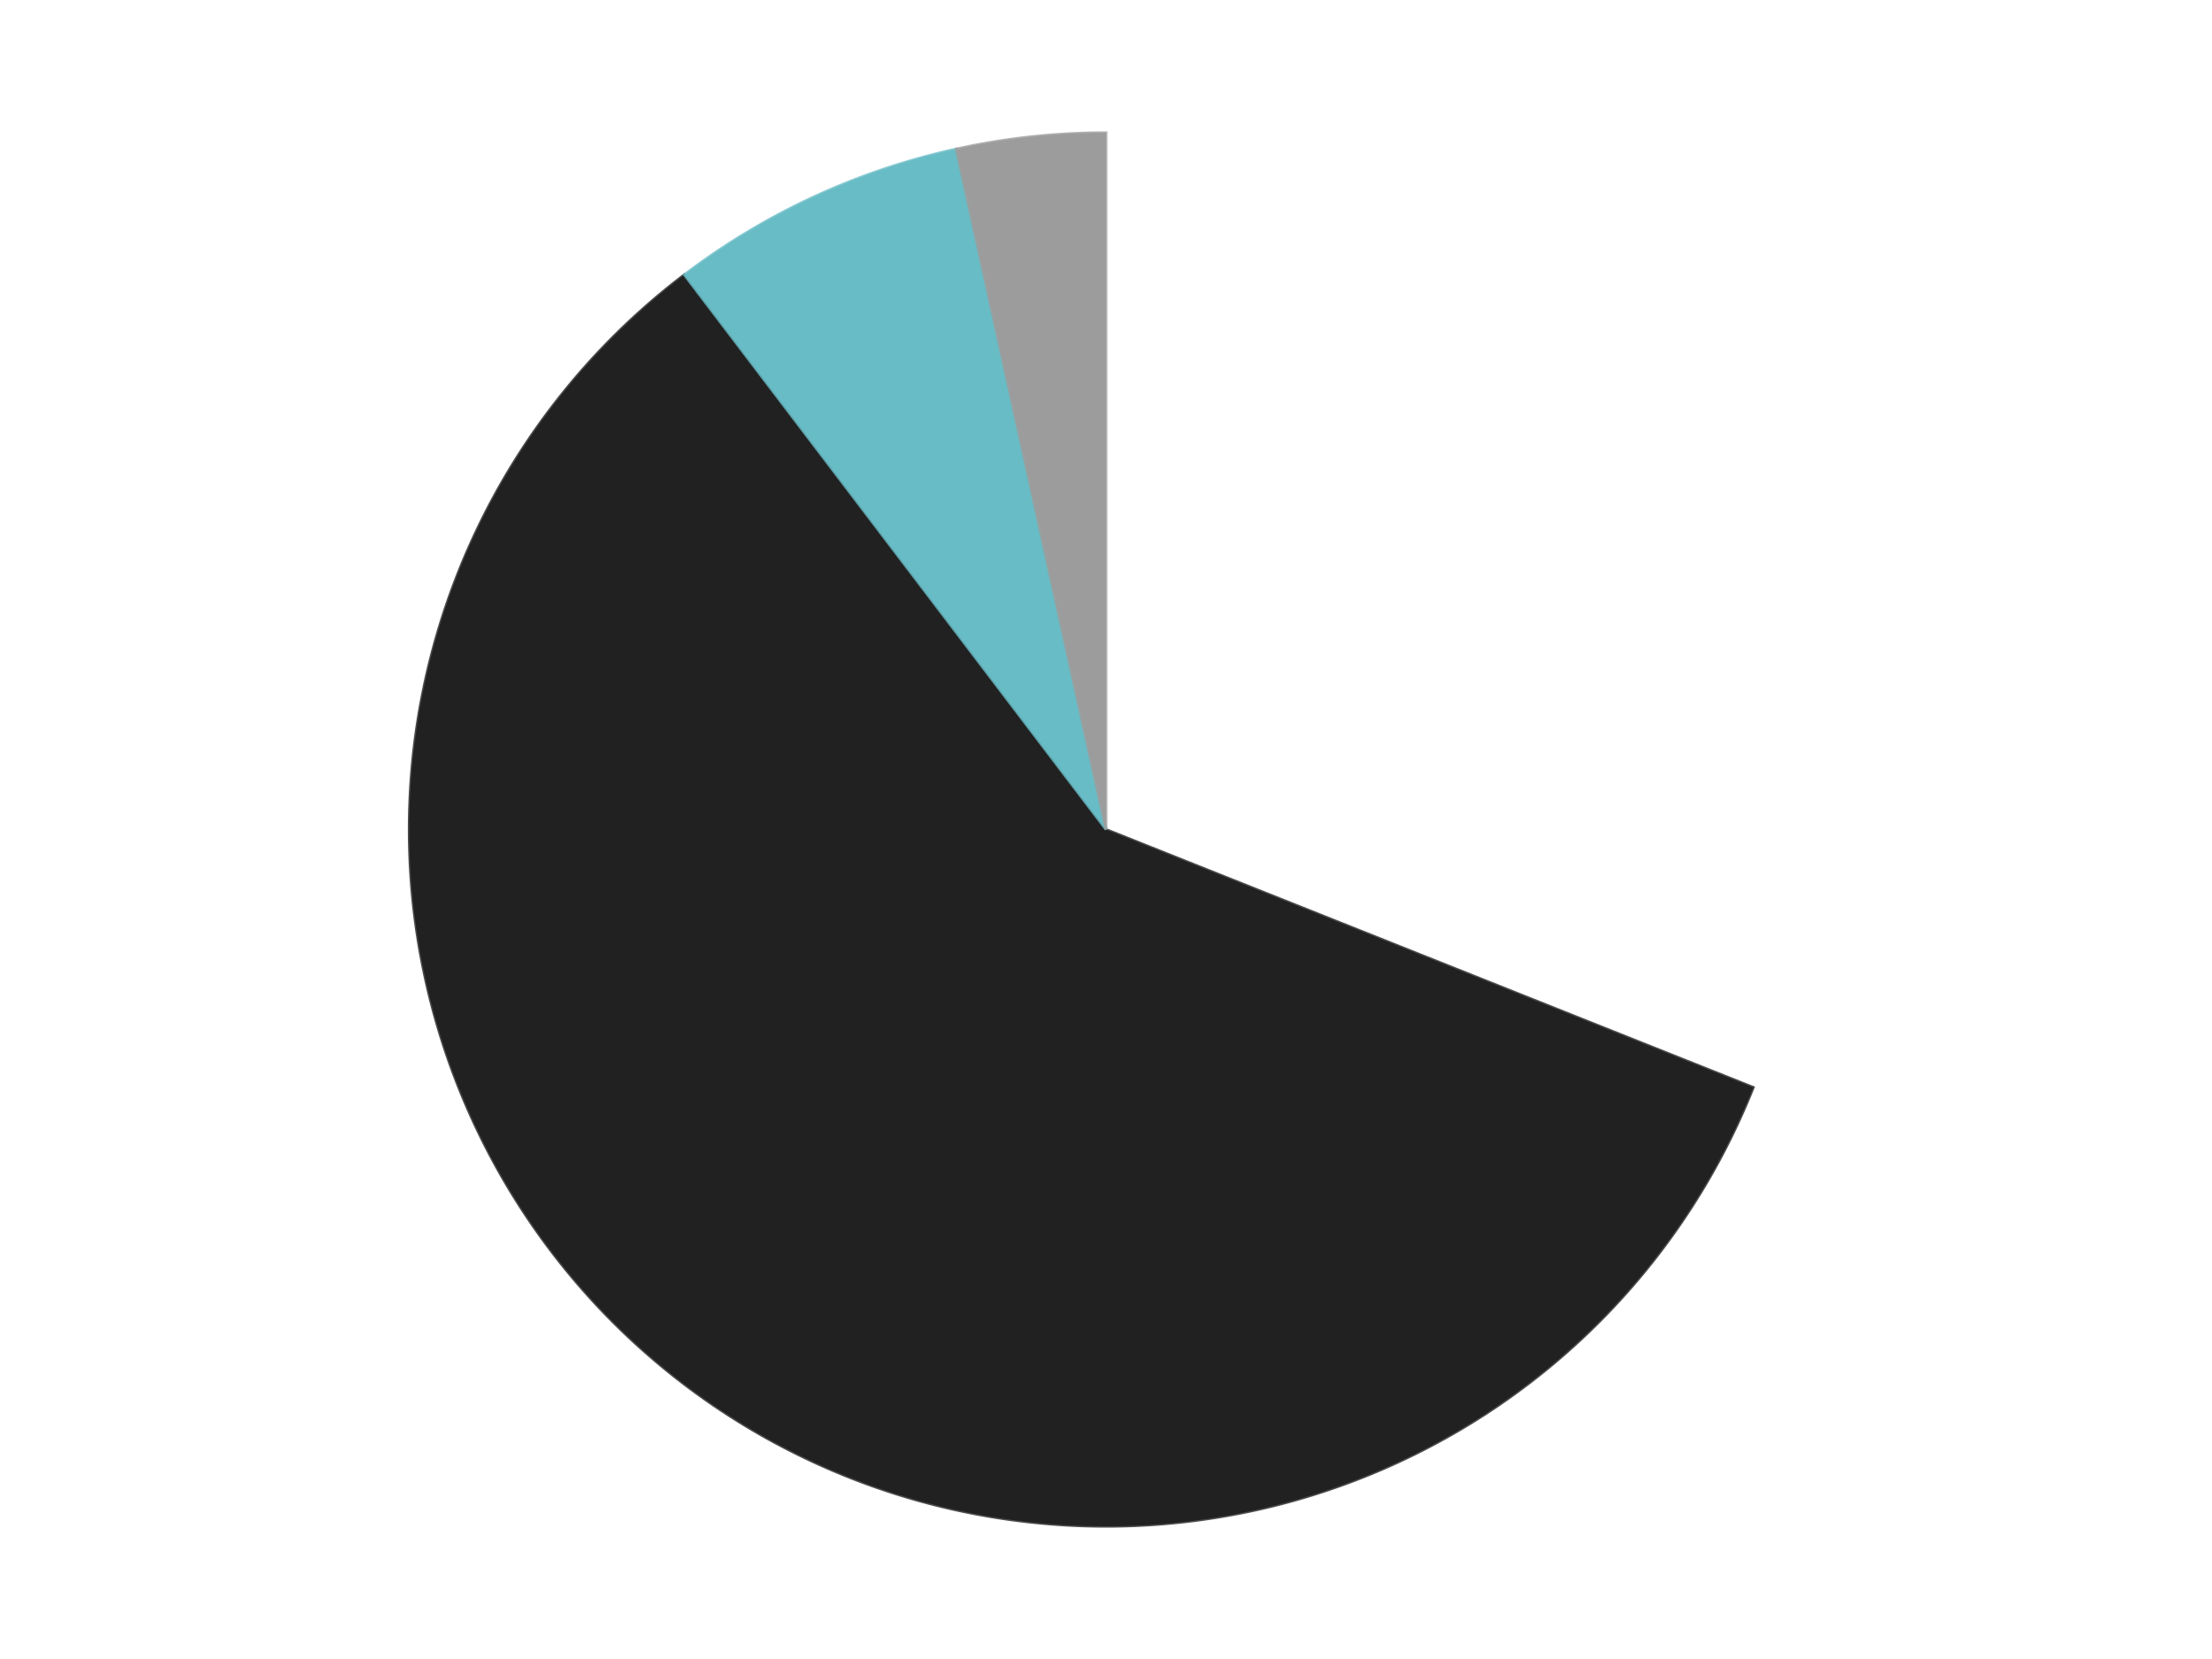 <?xml version='1.0' encoding='utf-8'?>
<svg xmlns="http://www.w3.org/2000/svg" xmlns:xlink="http://www.w3.org/1999/xlink" id="chart-3156ac7b-b163-401d-9a37-58f5c9f88828" class="pygal-chart" viewBox="0 0 800 600"><!--Generated with pygal 3.0.4 (lxml) ©Kozea 2012-2016 on 2024-07-06--><!--http://pygal.org--><!--http://github.com/Kozea/pygal--><defs><style type="text/css">#chart-3156ac7b-b163-401d-9a37-58f5c9f88828{-webkit-user-select:none;-webkit-font-smoothing:antialiased;font-family:Consolas,"Liberation Mono",Menlo,Courier,monospace}#chart-3156ac7b-b163-401d-9a37-58f5c9f88828 .title{font-family:Consolas,"Liberation Mono",Menlo,Courier,monospace;font-size:16px}#chart-3156ac7b-b163-401d-9a37-58f5c9f88828 .legends .legend text{font-family:Consolas,"Liberation Mono",Menlo,Courier,monospace;font-size:14px}#chart-3156ac7b-b163-401d-9a37-58f5c9f88828 .axis text{font-family:Consolas,"Liberation Mono",Menlo,Courier,monospace;font-size:10px}#chart-3156ac7b-b163-401d-9a37-58f5c9f88828 .axis text.major{font-family:Consolas,"Liberation Mono",Menlo,Courier,monospace;font-size:10px}#chart-3156ac7b-b163-401d-9a37-58f5c9f88828 .text-overlay text.value{font-family:Consolas,"Liberation Mono",Menlo,Courier,monospace;font-size:16px}#chart-3156ac7b-b163-401d-9a37-58f5c9f88828 .text-overlay text.label{font-family:Consolas,"Liberation Mono",Menlo,Courier,monospace;font-size:10px}#chart-3156ac7b-b163-401d-9a37-58f5c9f88828 .tooltip{font-family:Consolas,"Liberation Mono",Menlo,Courier,monospace;font-size:14px}#chart-3156ac7b-b163-401d-9a37-58f5c9f88828 text.no_data{font-family:Consolas,"Liberation Mono",Menlo,Courier,monospace;font-size:64px}
#chart-3156ac7b-b163-401d-9a37-58f5c9f88828{background-color:transparent}#chart-3156ac7b-b163-401d-9a37-58f5c9f88828 path,#chart-3156ac7b-b163-401d-9a37-58f5c9f88828 line,#chart-3156ac7b-b163-401d-9a37-58f5c9f88828 rect,#chart-3156ac7b-b163-401d-9a37-58f5c9f88828 circle{-webkit-transition:150ms;-moz-transition:150ms;transition:150ms}#chart-3156ac7b-b163-401d-9a37-58f5c9f88828 .graph &gt; .background{fill:transparent}#chart-3156ac7b-b163-401d-9a37-58f5c9f88828 .plot &gt; .background{fill:transparent}#chart-3156ac7b-b163-401d-9a37-58f5c9f88828 .graph{fill:rgba(0,0,0,.87)}#chart-3156ac7b-b163-401d-9a37-58f5c9f88828 text.no_data{fill:rgba(0,0,0,1)}#chart-3156ac7b-b163-401d-9a37-58f5c9f88828 .title{fill:rgba(0,0,0,1)}#chart-3156ac7b-b163-401d-9a37-58f5c9f88828 .legends .legend text{fill:rgba(0,0,0,.87)}#chart-3156ac7b-b163-401d-9a37-58f5c9f88828 .legends .legend:hover text{fill:rgba(0,0,0,1)}#chart-3156ac7b-b163-401d-9a37-58f5c9f88828 .axis .line{stroke:rgba(0,0,0,1)}#chart-3156ac7b-b163-401d-9a37-58f5c9f88828 .axis .guide.line{stroke:rgba(0,0,0,.54)}#chart-3156ac7b-b163-401d-9a37-58f5c9f88828 .axis .major.line{stroke:rgba(0,0,0,.87)}#chart-3156ac7b-b163-401d-9a37-58f5c9f88828 .axis text.major{fill:rgba(0,0,0,1)}#chart-3156ac7b-b163-401d-9a37-58f5c9f88828 .axis.y .guides:hover .guide.line,#chart-3156ac7b-b163-401d-9a37-58f5c9f88828 .line-graph .axis.x .guides:hover .guide.line,#chart-3156ac7b-b163-401d-9a37-58f5c9f88828 .stackedline-graph .axis.x .guides:hover .guide.line,#chart-3156ac7b-b163-401d-9a37-58f5c9f88828 .xy-graph .axis.x .guides:hover .guide.line{stroke:rgba(0,0,0,1)}#chart-3156ac7b-b163-401d-9a37-58f5c9f88828 .axis .guides:hover text{fill:rgba(0,0,0,1)}#chart-3156ac7b-b163-401d-9a37-58f5c9f88828 .reactive{fill-opacity:1.0;stroke-opacity:.8;stroke-width:1}#chart-3156ac7b-b163-401d-9a37-58f5c9f88828 .ci{stroke:rgba(0,0,0,.87)}#chart-3156ac7b-b163-401d-9a37-58f5c9f88828 .reactive.active,#chart-3156ac7b-b163-401d-9a37-58f5c9f88828 .active .reactive{fill-opacity:0.6;stroke-opacity:.9;stroke-width:4}#chart-3156ac7b-b163-401d-9a37-58f5c9f88828 .ci .reactive.active{stroke-width:1.5}#chart-3156ac7b-b163-401d-9a37-58f5c9f88828 .series text{fill:rgba(0,0,0,1)}#chart-3156ac7b-b163-401d-9a37-58f5c9f88828 .tooltip rect{fill:transparent;stroke:rgba(0,0,0,1);-webkit-transition:opacity 150ms;-moz-transition:opacity 150ms;transition:opacity 150ms}#chart-3156ac7b-b163-401d-9a37-58f5c9f88828 .tooltip .label{fill:rgba(0,0,0,.87)}#chart-3156ac7b-b163-401d-9a37-58f5c9f88828 .tooltip .label{fill:rgba(0,0,0,.87)}#chart-3156ac7b-b163-401d-9a37-58f5c9f88828 .tooltip .legend{font-size:.8em;fill:rgba(0,0,0,.54)}#chart-3156ac7b-b163-401d-9a37-58f5c9f88828 .tooltip .x_label{font-size:.6em;fill:rgba(0,0,0,1)}#chart-3156ac7b-b163-401d-9a37-58f5c9f88828 .tooltip .xlink{font-size:.5em;text-decoration:underline}#chart-3156ac7b-b163-401d-9a37-58f5c9f88828 .tooltip .value{font-size:1.5em}#chart-3156ac7b-b163-401d-9a37-58f5c9f88828 .bound{font-size:.5em}#chart-3156ac7b-b163-401d-9a37-58f5c9f88828 .max-value{font-size:.75em;fill:rgba(0,0,0,.54)}#chart-3156ac7b-b163-401d-9a37-58f5c9f88828 .map-element{fill:transparent;stroke:rgba(0,0,0,.54) !important}#chart-3156ac7b-b163-401d-9a37-58f5c9f88828 .map-element .reactive{fill-opacity:inherit;stroke-opacity:inherit}#chart-3156ac7b-b163-401d-9a37-58f5c9f88828 .color-0,#chart-3156ac7b-b163-401d-9a37-58f5c9f88828 .color-0 a:visited{stroke:#F44336;fill:#F44336}#chart-3156ac7b-b163-401d-9a37-58f5c9f88828 .color-1,#chart-3156ac7b-b163-401d-9a37-58f5c9f88828 .color-1 a:visited{stroke:#3F51B5;fill:#3F51B5}#chart-3156ac7b-b163-401d-9a37-58f5c9f88828 .color-2,#chart-3156ac7b-b163-401d-9a37-58f5c9f88828 .color-2 a:visited{stroke:#009688;fill:#009688}#chart-3156ac7b-b163-401d-9a37-58f5c9f88828 .color-3,#chart-3156ac7b-b163-401d-9a37-58f5c9f88828 .color-3 a:visited{stroke:#FFC107;fill:#FFC107}#chart-3156ac7b-b163-401d-9a37-58f5c9f88828 .text-overlay .color-0 text{fill:black}#chart-3156ac7b-b163-401d-9a37-58f5c9f88828 .text-overlay .color-1 text{fill:black}#chart-3156ac7b-b163-401d-9a37-58f5c9f88828 .text-overlay .color-2 text{fill:black}#chart-3156ac7b-b163-401d-9a37-58f5c9f88828 .text-overlay .color-3 text{fill:black}
#chart-3156ac7b-b163-401d-9a37-58f5c9f88828 text.no_data{text-anchor:middle}#chart-3156ac7b-b163-401d-9a37-58f5c9f88828 .guide.line{fill:none}#chart-3156ac7b-b163-401d-9a37-58f5c9f88828 .centered{text-anchor:middle}#chart-3156ac7b-b163-401d-9a37-58f5c9f88828 .title{text-anchor:middle}#chart-3156ac7b-b163-401d-9a37-58f5c9f88828 .legends .legend text{fill-opacity:1}#chart-3156ac7b-b163-401d-9a37-58f5c9f88828 .axis.x text{text-anchor:middle}#chart-3156ac7b-b163-401d-9a37-58f5c9f88828 .axis.x:not(.web) text[transform]{text-anchor:start}#chart-3156ac7b-b163-401d-9a37-58f5c9f88828 .axis.x:not(.web) text[transform].backwards{text-anchor:end}#chart-3156ac7b-b163-401d-9a37-58f5c9f88828 .axis.y text{text-anchor:end}#chart-3156ac7b-b163-401d-9a37-58f5c9f88828 .axis.y text[transform].backwards{text-anchor:start}#chart-3156ac7b-b163-401d-9a37-58f5c9f88828 .axis.y2 text{text-anchor:start}#chart-3156ac7b-b163-401d-9a37-58f5c9f88828 .axis.y2 text[transform].backwards{text-anchor:end}#chart-3156ac7b-b163-401d-9a37-58f5c9f88828 .axis .guide.line{stroke-dasharray:4,4;stroke:black}#chart-3156ac7b-b163-401d-9a37-58f5c9f88828 .axis .major.guide.line{stroke-dasharray:6,6;stroke:black}#chart-3156ac7b-b163-401d-9a37-58f5c9f88828 .horizontal .axis.y .guide.line,#chart-3156ac7b-b163-401d-9a37-58f5c9f88828 .horizontal .axis.y2 .guide.line,#chart-3156ac7b-b163-401d-9a37-58f5c9f88828 .vertical .axis.x .guide.line{opacity:0}#chart-3156ac7b-b163-401d-9a37-58f5c9f88828 .horizontal .axis.always_show .guide.line,#chart-3156ac7b-b163-401d-9a37-58f5c9f88828 .vertical .axis.always_show .guide.line{opacity:1 !important}#chart-3156ac7b-b163-401d-9a37-58f5c9f88828 .axis.y .guides:hover .guide.line,#chart-3156ac7b-b163-401d-9a37-58f5c9f88828 .axis.y2 .guides:hover .guide.line,#chart-3156ac7b-b163-401d-9a37-58f5c9f88828 .axis.x .guides:hover .guide.line{opacity:1}#chart-3156ac7b-b163-401d-9a37-58f5c9f88828 .axis .guides:hover text{opacity:1}#chart-3156ac7b-b163-401d-9a37-58f5c9f88828 .nofill{fill:none}#chart-3156ac7b-b163-401d-9a37-58f5c9f88828 .subtle-fill{fill-opacity:.2}#chart-3156ac7b-b163-401d-9a37-58f5c9f88828 .dot{stroke-width:1px;fill-opacity:1;stroke-opacity:1}#chart-3156ac7b-b163-401d-9a37-58f5c9f88828 .dot.active{stroke-width:5px}#chart-3156ac7b-b163-401d-9a37-58f5c9f88828 .dot.negative{fill:transparent}#chart-3156ac7b-b163-401d-9a37-58f5c9f88828 text,#chart-3156ac7b-b163-401d-9a37-58f5c9f88828 tspan{stroke:none !important}#chart-3156ac7b-b163-401d-9a37-58f5c9f88828 .series text.active{opacity:1}#chart-3156ac7b-b163-401d-9a37-58f5c9f88828 .tooltip rect{fill-opacity:.95;stroke-width:.5}#chart-3156ac7b-b163-401d-9a37-58f5c9f88828 .tooltip text{fill-opacity:1}#chart-3156ac7b-b163-401d-9a37-58f5c9f88828 .showable{visibility:hidden}#chart-3156ac7b-b163-401d-9a37-58f5c9f88828 .showable.shown{visibility:visible}#chart-3156ac7b-b163-401d-9a37-58f5c9f88828 .gauge-background{fill:rgba(229,229,229,1);stroke:none}#chart-3156ac7b-b163-401d-9a37-58f5c9f88828 .bg-lines{stroke:transparent;stroke-width:2px}</style><script type="text/javascript">window.pygal = window.pygal || {};window.pygal.config = window.pygal.config || {};window.pygal.config['3156ac7b-b163-401d-9a37-58f5c9f88828'] = {"allow_interruptions": false, "box_mode": "extremes", "classes": ["pygal-chart"], "css": ["file://style.css", "file://graph.css"], "defs": [], "disable_xml_declaration": false, "dots_size": 2.5, "dynamic_print_values": false, "explicit_size": false, "fill": false, "force_uri_protocol": "https", "formatter": null, "half_pie": false, "height": 600, "include_x_axis": false, "inner_radius": 0, "interpolate": null, "interpolation_parameters": {}, "interpolation_precision": 250, "inverse_y_axis": false, "js": ["//kozea.github.io/pygal.js/2.0.x/pygal-tooltips.min.js"], "legend_at_bottom": false, "legend_at_bottom_columns": null, "legend_box_size": 12, "logarithmic": false, "margin": 20, "margin_bottom": null, "margin_left": null, "margin_right": null, "margin_top": null, "max_scale": 16, "min_scale": 4, "missing_value_fill_truncation": "x", "no_data_text": "No data", "no_prefix": false, "order_min": null, "pretty_print": false, "print_labels": false, "print_values": false, "print_values_position": "center", "print_zeroes": true, "range": null, "rounded_bars": null, "secondary_range": null, "show_dots": true, "show_legend": false, "show_minor_x_labels": true, "show_minor_y_labels": true, "show_only_major_dots": false, "show_x_guides": false, "show_x_labels": true, "show_y_guides": true, "show_y_labels": true, "spacing": 10, "stack_from_top": false, "strict": false, "stroke": true, "stroke_style": null, "style": {"background": "transparent", "ci_colors": [], "colors": ["#F44336", "#3F51B5", "#009688", "#FFC107", "#FF5722", "#9C27B0", "#03A9F4", "#8BC34A", "#FF9800", "#E91E63", "#2196F3", "#4CAF50", "#FFEB3B", "#673AB7", "#00BCD4", "#CDDC39", "#9E9E9E", "#607D8B"], "dot_opacity": "1", "font_family": "Consolas, \"Liberation Mono\", Menlo, Courier, monospace", "foreground": "rgba(0, 0, 0, .87)", "foreground_strong": "rgba(0, 0, 0, 1)", "foreground_subtle": "rgba(0, 0, 0, .54)", "guide_stroke_color": "black", "guide_stroke_dasharray": "4,4", "label_font_family": "Consolas, \"Liberation Mono\", Menlo, Courier, monospace", "label_font_size": 10, "legend_font_family": "Consolas, \"Liberation Mono\", Menlo, Courier, monospace", "legend_font_size": 14, "major_guide_stroke_color": "black", "major_guide_stroke_dasharray": "6,6", "major_label_font_family": "Consolas, \"Liberation Mono\", Menlo, Courier, monospace", "major_label_font_size": 10, "no_data_font_family": "Consolas, \"Liberation Mono\", Menlo, Courier, monospace", "no_data_font_size": 64, "opacity": "1.0", "opacity_hover": "0.6", "plot_background": "transparent", "stroke_opacity": ".8", "stroke_opacity_hover": ".9", "stroke_width": "1", "stroke_width_hover": "4", "title_font_family": "Consolas, \"Liberation Mono\", Menlo, Courier, monospace", "title_font_size": 16, "tooltip_font_family": "Consolas, \"Liberation Mono\", Menlo, Courier, monospace", "tooltip_font_size": 14, "transition": "150ms", "value_background": "rgba(229, 229, 229, 1)", "value_colors": [], "value_font_family": "Consolas, \"Liberation Mono\", Menlo, Courier, monospace", "value_font_size": 16, "value_label_font_family": "Consolas, \"Liberation Mono\", Menlo, Courier, monospace", "value_label_font_size": 10}, "title": null, "tooltip_border_radius": 0, "tooltip_fancy_mode": true, "truncate_label": null, "truncate_legend": null, "width": 800, "x_label_rotation": 0, "x_labels": null, "x_labels_major": null, "x_labels_major_count": null, "x_labels_major_every": null, "x_title": null, "xrange": null, "y_label_rotation": 0, "y_labels": null, "y_labels_major": null, "y_labels_major_count": null, "y_labels_major_every": null, "y_title": null, "zero": 0, "legends": ["White", "Black", "Trans-Light Blue", "Light Gray"]}</script><script type="text/javascript" xlink:href="https://kozea.github.io/pygal.js/2.0.x/pygal-tooltips.min.js"/></defs><title>Pygal</title><g class="graph pie-graph vertical"><rect x="0" y="0" width="800" height="600" class="background"/><g transform="translate(20, 20)" class="plot"><rect x="0" y="0" width="760" height="560" class="background"/><g class="series serie-0 color-0"><g class="slices"><g class="slice" style="fill: #FFFFFF; stroke: #FFFFFF"><path d="M380 28 A252 252 0 0 1 614.102 373.275 L380 280 A0 0 0 0 0 380 280 z" class="slice reactive tooltip-trigger"/><desc class="value">9</desc><desc class="x centered">484.2888137677682</desc><desc class="y centered">209.29042976433982</desc></g></g></g><g class="series serie-1 color-1"><g class="slices"><g class="slice" style="fill: #212121; stroke: #212121"><path d="M614.102 373.275 A252 252 0 1 1 227.496 79.385 L380 280 A0 0 0 1 0 380 280 z" class="slice reactive tooltip-trigger"/><desc class="value">17</desc><desc class="x centered">303.7480488855856</desc><desc class="y centered">380.3077262789111</desc></g></g></g><g class="series serie-2 color-2"><g class="slices"><g class="slice" style="fill: #68BCC5; stroke: #68BCC5"><path d="M227.496 79.385 A252 252 0 0 1 325.827 33.892 L380 280 A0 0 0 0 0 380 280 z" class="slice reactive tooltip-trigger"/><desc class="value">2</desc><desc class="x centered">327.0939732034066</desc><desc class="y centered">165.6454971214594</desc></g></g></g><g class="series serie-3 color-3"><g class="slices"><g class="slice" style="fill: #9C9C9C; stroke: #9C9C9C"><path d="M325.827 33.892 A252 252 0 0 1 380 28 L380 280 A0 0 0 0 0 380 280 z" class="slice reactive tooltip-trigger"/><desc class="value">1</desc><desc class="x centered">366.37700367858326</desc><desc class="y centered">154.7386173985507</desc></g></g></g></g><g class="titles"/><g transform="translate(20, 20)" class="plot overlay"><g class="series serie-0 color-0"/><g class="series serie-1 color-1"/><g class="series serie-2 color-2"/><g class="series serie-3 color-3"/></g><g transform="translate(20, 20)" class="plot text-overlay"><g class="series serie-0 color-0"/><g class="series serie-1 color-1"/><g class="series serie-2 color-2"/><g class="series serie-3 color-3"/></g><g transform="translate(20, 20)" class="plot tooltip-overlay"><g transform="translate(0 0)" style="opacity: 0" class="tooltip"><rect rx="0" ry="0" width="0" height="0" class="tooltip-box"/><g class="text"/></g></g></g></svg>